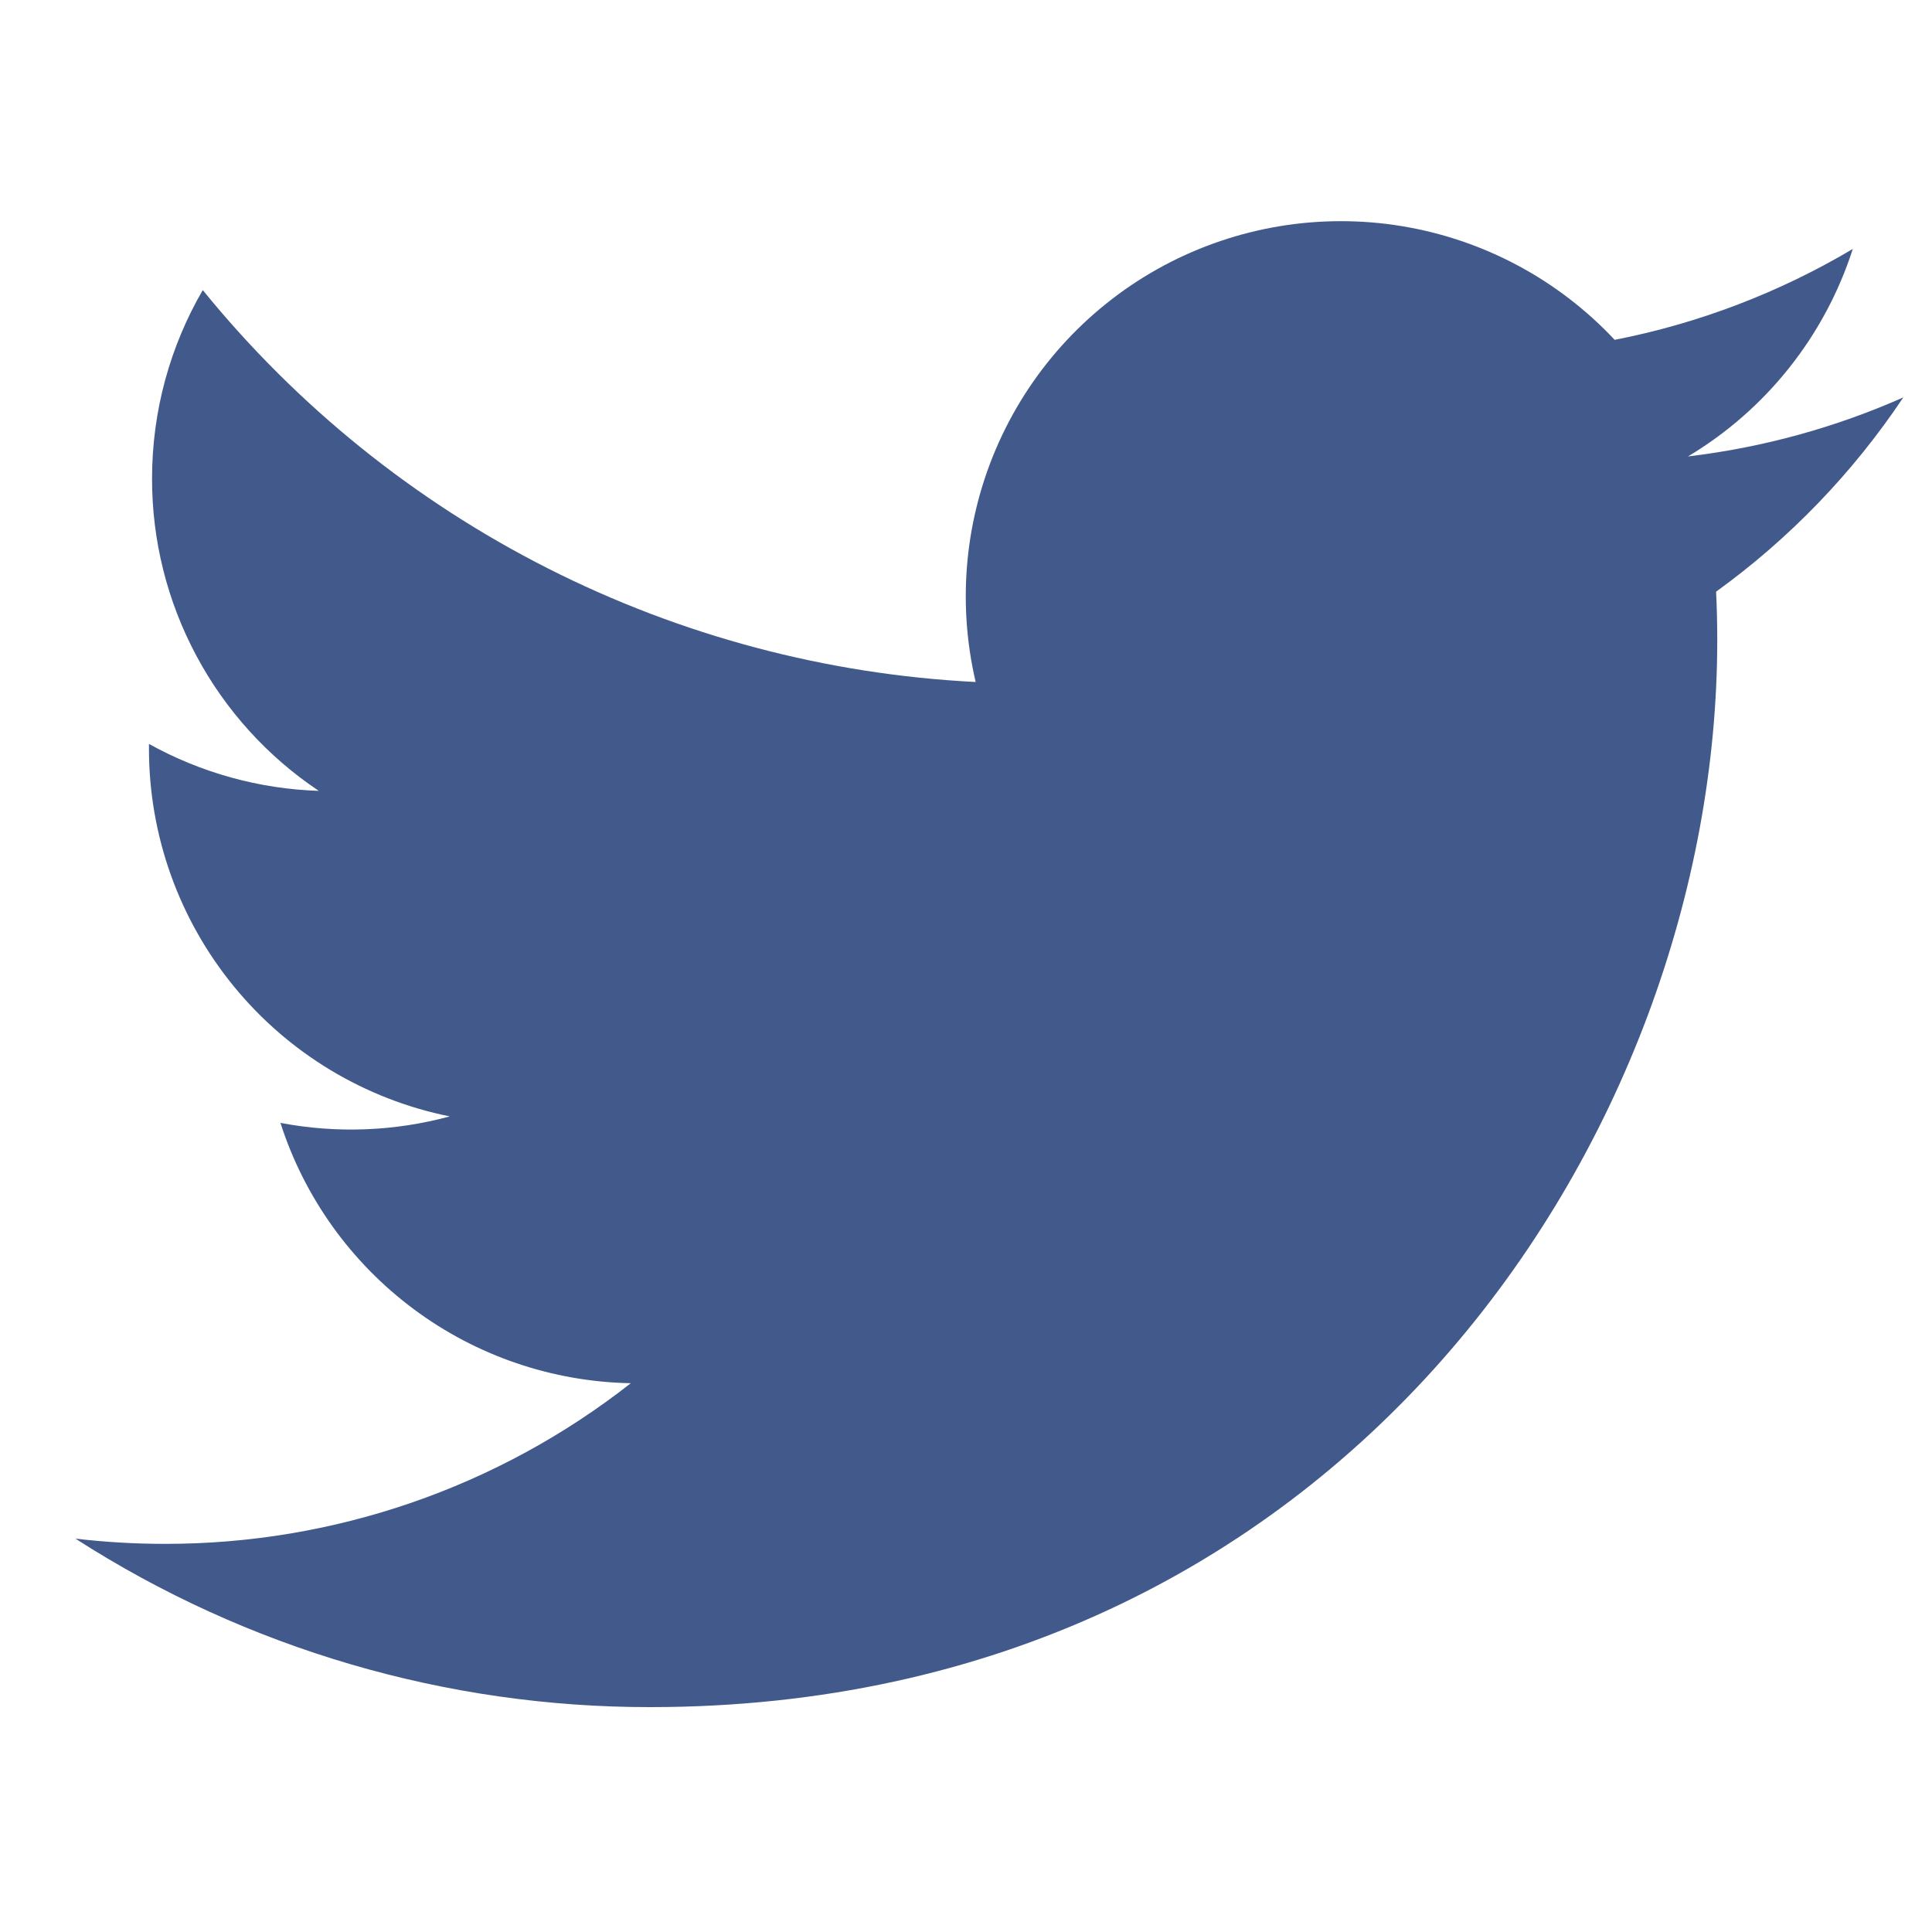 <svg width="20" height="20" viewBox="0 0 20 20" fill="none" xmlns="http://www.w3.org/2000/svg">
<path d="M19.703 4.114C19.007 4.422 18.26 4.631 17.474 4.725C18.285 4.24 18.891 3.476 19.18 2.577C18.419 3.029 17.585 3.348 16.715 3.518C16.131 2.894 15.356 2.48 14.512 2.341C13.668 2.202 12.802 2.346 12.048 2.749C11.294 3.153 10.694 3.794 10.342 4.574C9.99 5.353 9.905 6.227 10.1 7.06C8.557 6.982 7.047 6.581 5.668 5.882C4.29 5.184 3.074 4.203 2.099 3.003C1.765 3.578 1.574 4.245 1.574 4.955C1.573 5.594 1.731 6.224 2.032 6.787C2.333 7.351 2.769 7.832 3.3 8.187C2.684 8.167 2.081 8 1.542 7.701V7.751C1.542 8.647 1.852 9.516 2.42 10.21C2.987 10.904 3.778 11.38 4.656 11.557C4.084 11.712 3.485 11.735 2.903 11.624C3.151 12.396 3.634 13.07 4.284 13.553C4.934 14.037 5.72 14.304 6.53 14.319C5.154 15.399 3.456 15.984 1.708 15.982C1.398 15.982 1.089 15.964 0.781 15.928C2.556 17.069 4.622 17.674 6.731 17.672C13.873 17.672 17.777 11.757 17.777 6.627C17.777 6.46 17.773 6.292 17.765 6.125C18.525 5.576 19.18 4.896 19.701 4.117L19.703 4.114Z" fill="#425A8B"/>
</svg>
